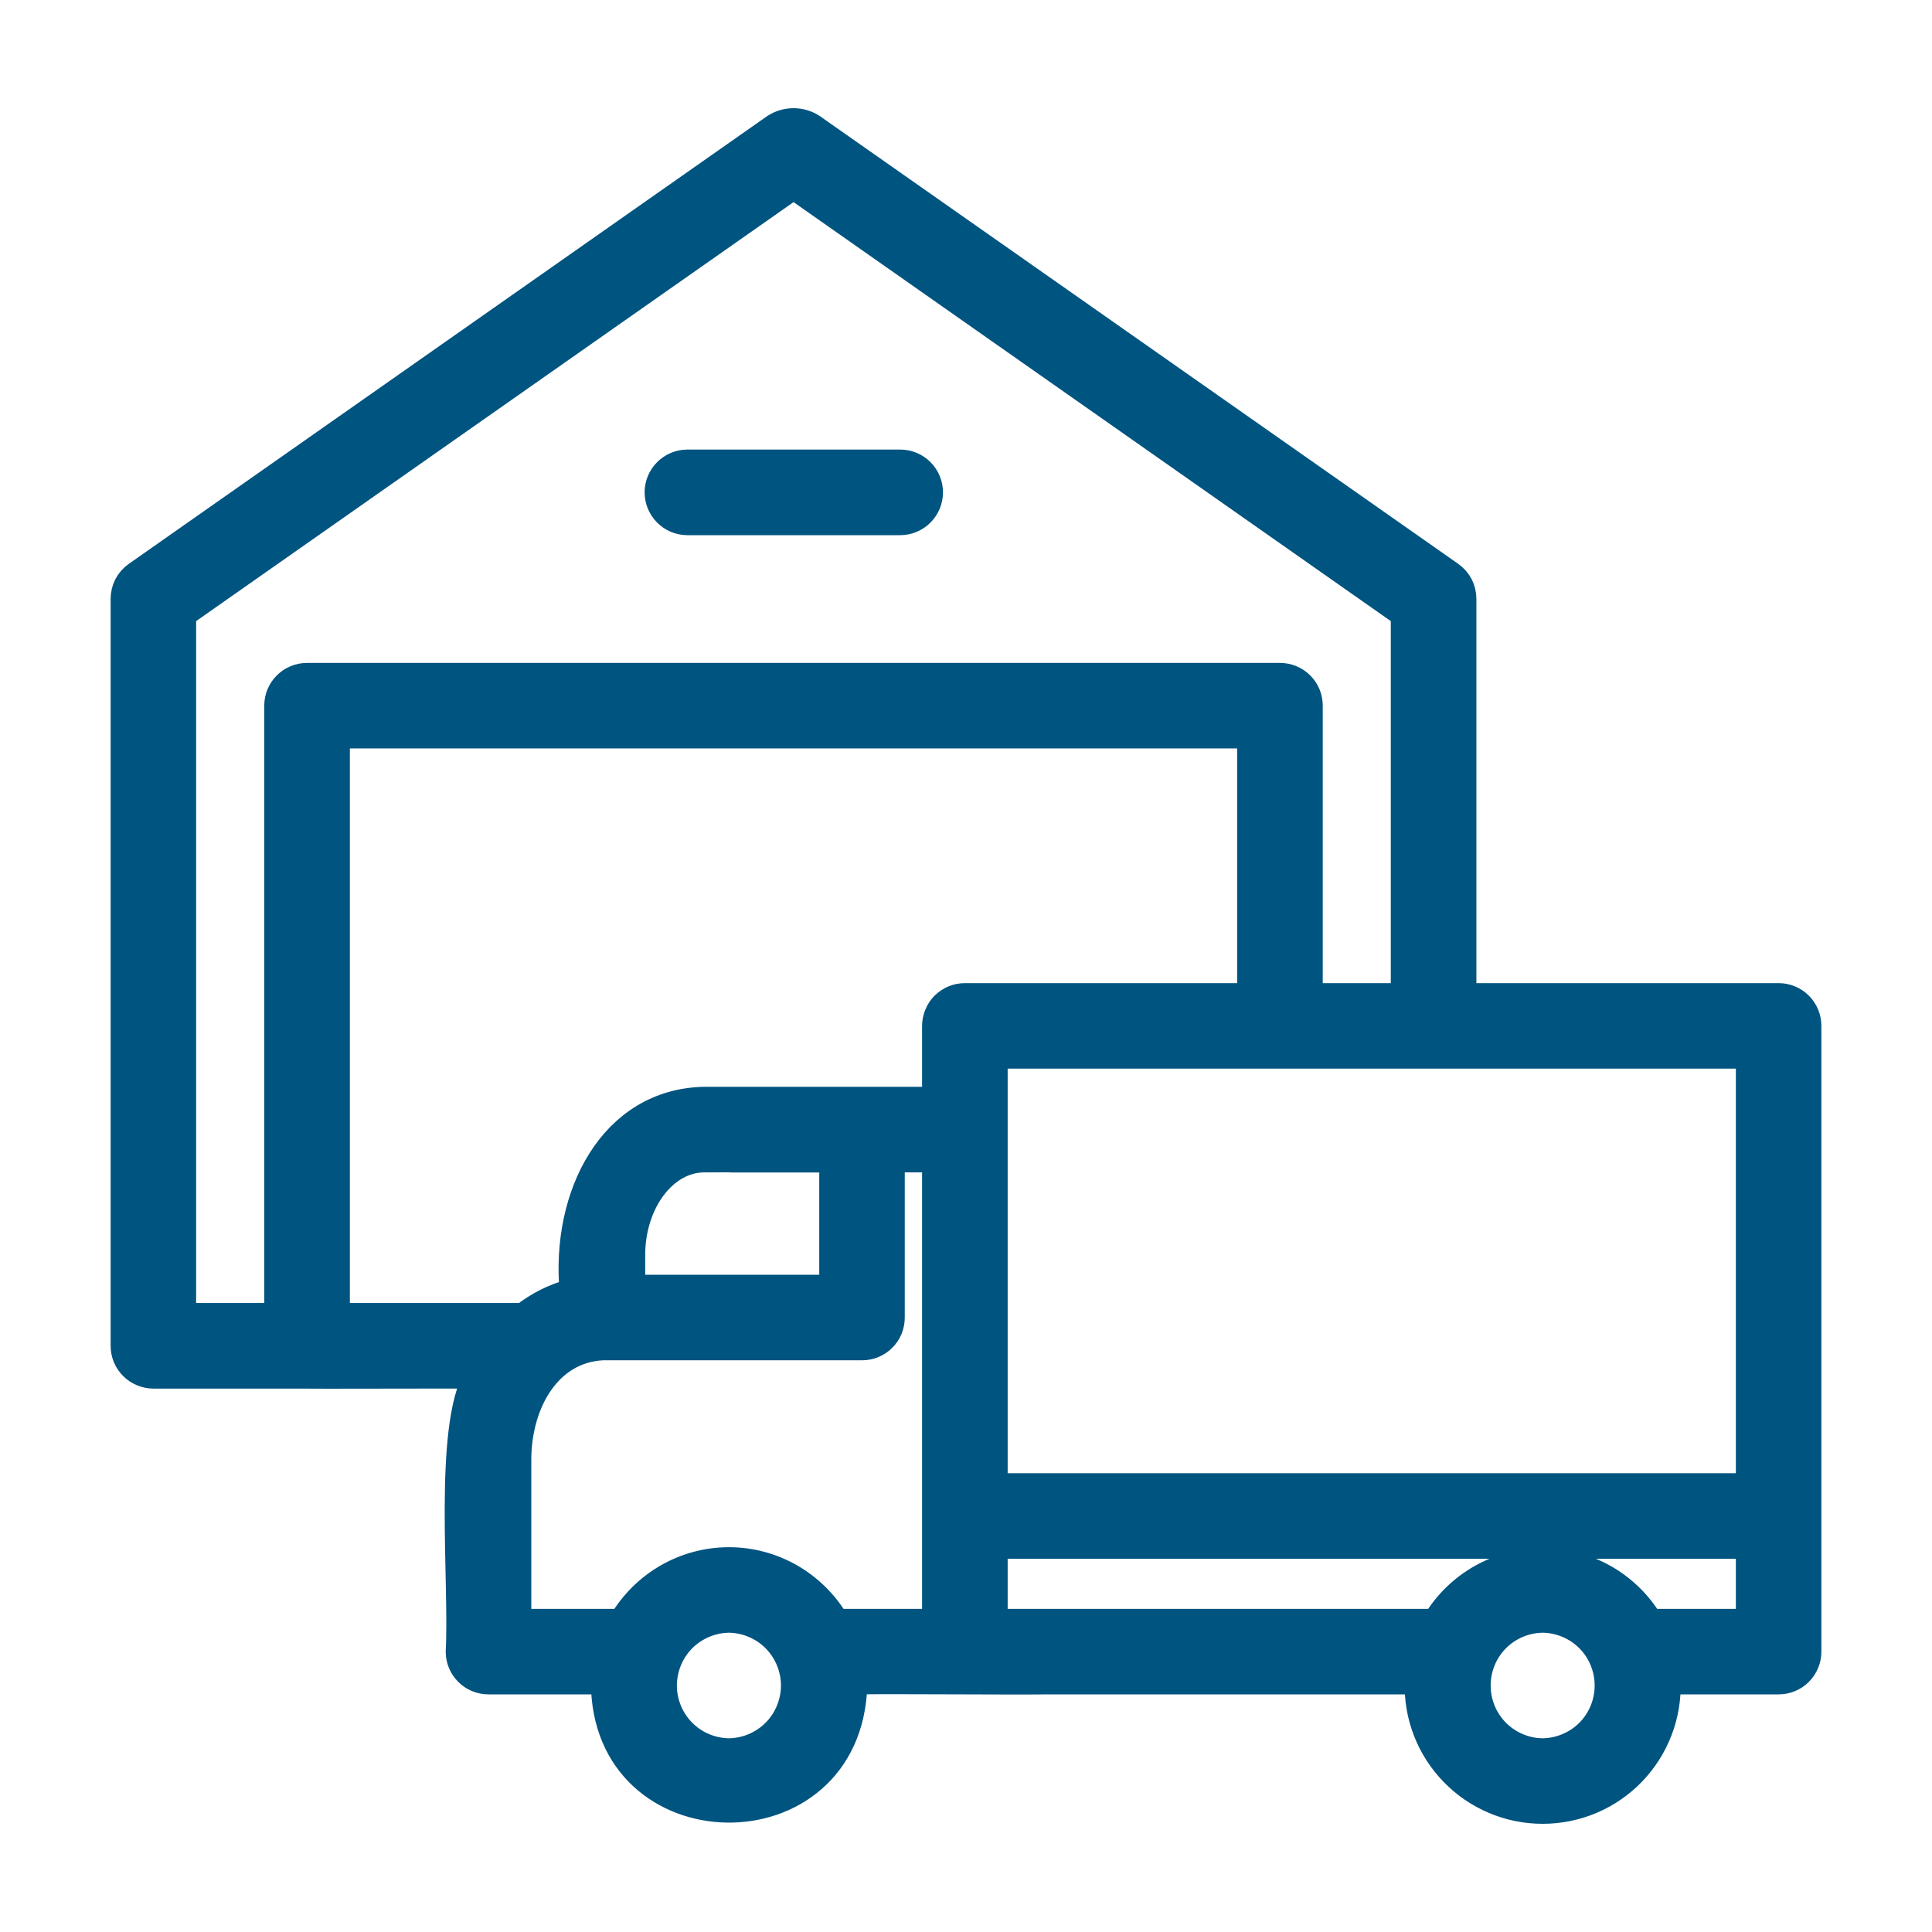<?xml version="1.0" encoding="UTF-8"?>
<svg xmlns="http://www.w3.org/2000/svg" width="23" height="23" viewBox="0 0 23 23" fill="none">
  <path d="M8.176 6.221H10.717C10.812 6.221 10.903 6.183 10.971 6.115C11.038 6.048 11.076 5.957 11.076 5.861C11.076 5.766 11.038 5.675 10.971 5.607C10.903 5.54 10.812 5.502 10.717 5.502H8.176C8.082 5.504 7.992 5.543 7.927 5.61C7.861 5.677 7.824 5.767 7.824 5.861C7.824 5.955 7.861 6.046 7.927 6.113C7.992 6.18 8.082 6.219 8.176 6.221Z" fill="#005480"></path>
  <path d="M21.174 11.854H17.426V7.129C17.426 7.071 17.412 7.014 17.386 6.963C17.359 6.912 17.32 6.868 17.273 6.835L9.674 1.505C9.606 1.461 9.527 1.438 9.447 1.438C9.366 1.438 9.287 1.461 9.219 1.505L1.62 6.835C1.573 6.868 1.534 6.912 1.507 6.963C1.481 7.014 1.467 7.071 1.467 7.129V16.021C1.467 16.069 1.476 16.115 1.494 16.159C1.512 16.202 1.539 16.242 1.572 16.275C1.605 16.309 1.645 16.335 1.689 16.353C1.732 16.371 1.779 16.381 1.826 16.381H3.645C3.64 16.385 5.663 16.378 5.668 16.381C5.309 17.011 5.501 18.828 5.456 19.662C5.456 19.709 5.465 19.756 5.483 19.799C5.501 19.843 5.528 19.883 5.561 19.916C5.595 19.95 5.634 19.976 5.678 19.994C5.721 20.012 5.768 20.021 5.815 20.021H7.185C7.179 22.024 10.111 22.074 10.175 20.066C10.175 20.05 10.171 20.036 10.171 20.021C10.745 20.014 11.937 20.027 12.505 20.021L16.873 20.021C16.866 20.221 16.9 20.421 16.972 20.607C17.044 20.794 17.153 20.964 17.293 21.108C17.432 21.252 17.599 21.366 17.783 21.444C17.967 21.522 18.165 21.562 18.365 21.562C18.565 21.562 18.764 21.522 18.948 21.444C19.132 21.366 19.299 21.252 19.438 21.108C19.577 20.964 19.686 20.794 19.758 20.607C19.83 20.421 19.864 20.221 19.858 20.021H21.174C21.221 20.021 21.268 20.012 21.311 19.994C21.355 19.976 21.395 19.95 21.428 19.916C21.461 19.883 21.488 19.843 21.506 19.799C21.524 19.756 21.533 19.709 21.533 19.662V12.213C21.533 12.166 21.524 12.119 21.506 12.076C21.488 12.032 21.461 11.992 21.428 11.959C21.395 11.926 21.355 11.899 21.311 11.881C21.268 11.863 21.221 11.854 21.174 11.854ZM20.815 17.688H11.846V12.572H20.815V17.688ZM8.712 13.808H9.903V15.326H7.531V14.941C7.531 14.316 7.914 13.807 8.384 13.807C8.388 13.809 8.708 13.804 8.712 13.808ZM8.384 13.088C7.281 13.11 6.706 14.227 6.812 15.372C6.6 15.427 6.401 15.526 6.229 15.662H4.015V8.76H14.878V11.854H11.487C11.44 11.854 11.393 11.863 11.349 11.881C11.306 11.899 11.266 11.926 11.232 11.959C11.199 11.992 11.173 12.032 11.155 12.076C11.137 12.119 11.127 12.166 11.127 12.213V13.088H8.384ZM2.185 7.316L9.447 2.223L16.707 7.316V11.854H15.597V8.401C15.597 8.354 15.588 8.307 15.57 8.263C15.552 8.22 15.525 8.18 15.492 8.147C15.458 8.113 15.419 8.087 15.375 8.069C15.332 8.051 15.285 8.042 15.238 8.042H3.655C3.608 8.042 3.561 8.051 3.518 8.069C3.474 8.087 3.435 8.113 3.401 8.147C3.368 8.18 3.341 8.22 3.323 8.263C3.305 8.307 3.296 8.354 3.296 8.401V15.662H2.185V7.316ZM8.678 20.844C8.473 20.841 8.277 20.759 8.133 20.613C7.989 20.467 7.908 20.27 7.908 20.066C7.909 19.861 7.989 19.664 8.133 19.518C8.277 19.373 8.473 19.29 8.678 19.287C8.883 19.29 9.078 19.373 9.222 19.518C9.366 19.664 9.447 19.861 9.447 20.066C9.447 20.27 9.366 20.467 9.222 20.613C9.078 20.758 8.883 20.841 8.678 20.844ZM8.678 18.569C8.419 18.569 8.165 18.637 7.94 18.766C7.716 18.895 7.529 19.08 7.397 19.303H6.175V17.355C6.184 16.699 6.533 16.075 7.175 16.044L10.262 16.044C10.309 16.044 10.356 16.035 10.4 16.017C10.443 15.999 10.483 15.973 10.516 15.939C10.55 15.906 10.576 15.866 10.594 15.823C10.612 15.779 10.621 15.732 10.621 15.685V13.807H11.127V19.303H9.959C9.827 19.08 9.64 18.895 9.416 18.766C9.191 18.637 8.937 18.569 8.678 18.569ZM18.365 20.844C18.16 20.842 17.965 20.759 17.82 20.613C17.676 20.467 17.596 20.27 17.596 20.066C17.596 19.861 17.676 19.664 17.82 19.518C17.965 19.372 18.16 19.29 18.365 19.287C18.57 19.29 18.766 19.373 18.91 19.518C19.054 19.664 19.134 19.861 19.134 20.066C19.134 20.27 19.054 20.467 18.91 20.613C18.766 20.758 18.57 20.841 18.365 20.844ZM19.646 19.303C19.513 19.082 19.325 18.9 19.101 18.773C18.876 18.647 18.623 18.58 18.365 18.58C18.108 18.58 17.854 18.647 17.63 18.773C17.405 18.9 17.218 19.082 17.084 19.303L11.846 19.303V18.407H20.815V19.303L19.646 19.303Z" fill="#005480"></path>
  <path d="M8.176 6.221H10.717C10.812 6.221 10.903 6.183 10.971 6.115C11.038 6.048 11.076 5.957 11.076 5.861C11.076 5.766 11.038 5.675 10.971 5.607C10.903 5.54 10.812 5.502 10.717 5.502H8.176C8.082 5.504 7.992 5.543 7.927 5.61C7.861 5.677 7.824 5.767 7.824 5.861C7.824 5.955 7.861 6.046 7.927 6.113C7.992 6.18 8.082 6.219 8.176 6.221Z" stroke="#005480" stroke-width="0.3"></path>
  <path d="M21.174 11.854H17.426V7.129C17.426 7.071 17.412 7.014 17.386 6.963C17.359 6.912 17.32 6.868 17.273 6.835L9.674 1.505C9.606 1.461 9.527 1.438 9.447 1.438C9.366 1.438 9.287 1.461 9.219 1.505L1.62 6.835C1.573 6.868 1.534 6.912 1.507 6.963C1.481 7.014 1.467 7.071 1.467 7.129V16.021C1.467 16.069 1.476 16.115 1.494 16.159C1.512 16.202 1.539 16.242 1.572 16.275C1.605 16.309 1.645 16.335 1.689 16.353C1.732 16.371 1.779 16.381 1.826 16.381H3.645C3.64 16.385 5.663 16.378 5.668 16.381C5.309 17.011 5.501 18.828 5.456 19.662C5.456 19.709 5.465 19.756 5.483 19.799C5.501 19.843 5.528 19.883 5.561 19.916C5.595 19.95 5.634 19.976 5.678 19.994C5.721 20.012 5.768 20.021 5.815 20.021H7.185C7.179 22.024 10.111 22.074 10.175 20.066C10.175 20.05 10.171 20.036 10.171 20.021C10.745 20.014 11.937 20.027 12.505 20.021L16.873 20.021C16.866 20.221 16.9 20.421 16.972 20.607C17.044 20.794 17.153 20.964 17.293 21.108C17.432 21.252 17.599 21.366 17.783 21.444C17.967 21.522 18.165 21.562 18.365 21.562C18.565 21.562 18.764 21.522 18.948 21.444C19.132 21.366 19.299 21.252 19.438 21.108C19.577 20.964 19.686 20.794 19.758 20.607C19.83 20.421 19.864 20.221 19.858 20.021H21.174C21.221 20.021 21.268 20.012 21.311 19.994C21.355 19.976 21.395 19.95 21.428 19.916C21.461 19.883 21.488 19.843 21.506 19.799C21.524 19.756 21.533 19.709 21.533 19.662V12.213C21.533 12.166 21.524 12.119 21.506 12.076C21.488 12.032 21.461 11.992 21.428 11.959C21.395 11.926 21.355 11.899 21.311 11.881C21.268 11.863 21.221 11.854 21.174 11.854ZM20.815 17.688H11.846V12.572H20.815V17.688ZM8.712 13.808H9.903V15.326H7.531V14.941C7.531 14.316 7.914 13.807 8.384 13.807C8.388 13.809 8.708 13.804 8.712 13.808ZM8.384 13.088C7.281 13.11 6.706 14.227 6.812 15.372C6.6 15.427 6.401 15.526 6.229 15.662H4.015V8.76H14.878V11.854H11.487C11.44 11.854 11.393 11.863 11.349 11.881C11.306 11.899 11.266 11.926 11.232 11.959C11.199 11.992 11.173 12.032 11.155 12.076C11.137 12.119 11.127 12.166 11.127 12.213V13.088H8.384ZM2.185 7.316L9.447 2.223L16.707 7.316V11.854H15.597V8.401C15.597 8.354 15.588 8.307 15.57 8.263C15.552 8.22 15.525 8.18 15.492 8.147C15.458 8.113 15.419 8.087 15.375 8.069C15.332 8.051 15.285 8.042 15.238 8.042H3.655C3.608 8.042 3.561 8.051 3.518 8.069C3.474 8.087 3.435 8.113 3.401 8.147C3.368 8.18 3.341 8.22 3.323 8.263C3.305 8.307 3.296 8.354 3.296 8.401V15.662H2.185V7.316ZM8.678 20.844C8.473 20.841 8.277 20.759 8.133 20.613C7.989 20.467 7.908 20.27 7.908 20.066C7.909 19.861 7.989 19.664 8.133 19.518C8.277 19.373 8.473 19.29 8.678 19.287C8.883 19.29 9.078 19.373 9.222 19.518C9.366 19.664 9.447 19.861 9.447 20.066C9.447 20.27 9.366 20.467 9.222 20.613C9.078 20.758 8.883 20.841 8.678 20.844ZM8.678 18.569C8.419 18.569 8.165 18.637 7.94 18.766C7.716 18.895 7.529 19.08 7.397 19.303H6.175V17.355C6.184 16.699 6.533 16.075 7.175 16.044L10.262 16.044C10.309 16.044 10.356 16.035 10.4 16.017C10.443 15.999 10.483 15.973 10.516 15.939C10.55 15.906 10.576 15.866 10.594 15.823C10.612 15.779 10.621 15.732 10.621 15.685V13.807H11.127V19.303H9.959C9.827 19.08 9.64 18.895 9.416 18.766C9.191 18.637 8.937 18.569 8.678 18.569ZM18.365 20.844C18.16 20.842 17.965 20.759 17.82 20.613C17.676 20.467 17.596 20.27 17.596 20.066C17.596 19.861 17.676 19.664 17.82 19.518C17.965 19.372 18.16 19.29 18.365 19.287C18.57 19.29 18.766 19.373 18.91 19.518C19.054 19.664 19.134 19.861 19.134 20.066C19.134 20.27 19.054 20.467 18.91 20.613C18.766 20.758 18.57 20.841 18.365 20.844ZM19.646 19.303C19.513 19.082 19.325 18.9 19.101 18.773C18.876 18.647 18.623 18.58 18.365 18.58C18.108 18.58 17.854 18.647 17.63 18.773C17.405 18.9 17.218 19.082 17.084 19.303L11.846 19.303V18.407H20.815V19.303L19.646 19.303Z" stroke="#005480" stroke-width="0.3"></path>
</svg>
